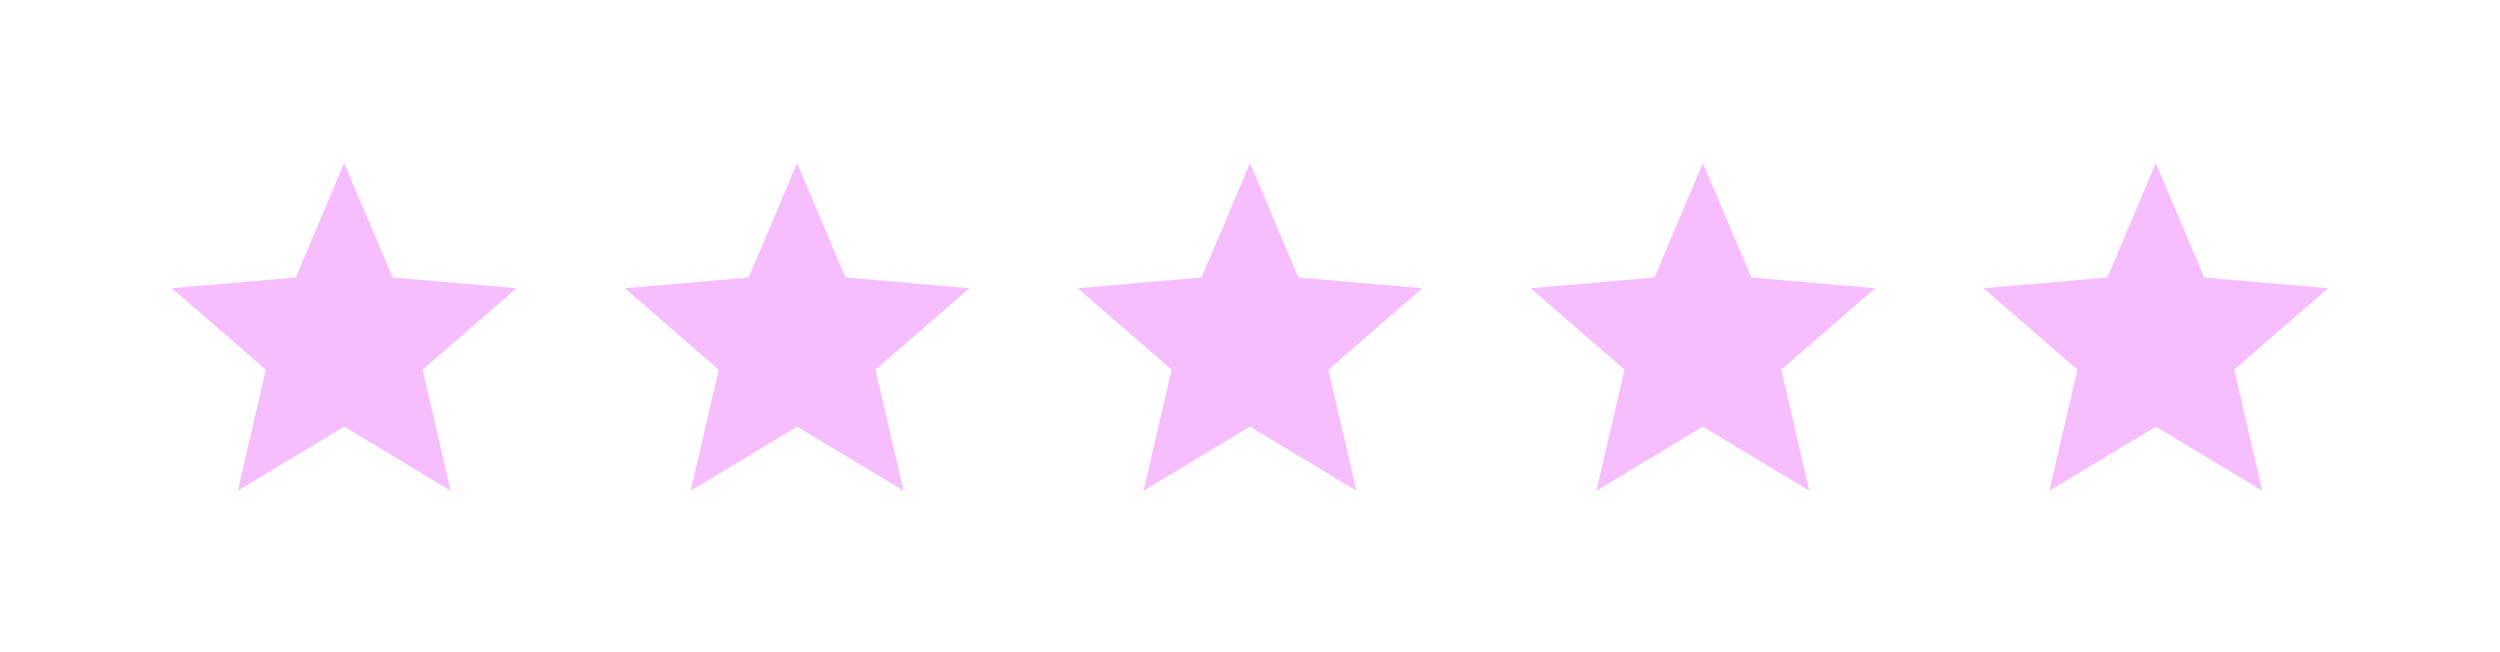 <svg xmlns="http://www.w3.org/2000/svg" width="138" height="36" viewBox="0 0 138 36" fill="none">
    <g filter="url(#filter0_d_181_32)">
        <path d="M19 9L21.674 15.319L28.511 15.91L23.327 20.406L24.878 27.09L19 23.55L13.122 27.09L14.673 20.406L9.489 15.91L16.326 15.319L19 9Z" fill="#F6BEFF"/>
    </g>
    <g filter="url(#filter1_d_181_32)">
        <path d="M44 9L46.674 15.319L53.511 15.91L48.327 20.406L49.878 27.09L44 23.55L38.122 27.09L39.673 20.406L34.489 15.91L41.326 15.319L44 9Z" fill="#F6BEFF"/>
    </g>
    <g filter="url(#filter2_d_181_32)">
        <path d="M69 9L71.674 15.319L78.511 15.91L73.327 20.406L74.878 27.09L69 23.55L63.122 27.09L64.673 20.406L59.489 15.91L66.326 15.319L69 9Z" fill="#F6BEFF"/>
    </g>
    <g filter="url(#filter3_d_181_32)">
        <path d="M94 9L96.674 15.319L103.511 15.91L98.327 20.406L99.878 27.09L94 23.55L88.122 27.09L89.673 20.406L84.489 15.91L91.326 15.319L94 9Z" fill="#F6BEFF"/>
    </g>
    <g filter="url(#filter4_d_181_32)">
        <path d="M119 9L121.674 15.319L128.511 15.91L123.327 20.406L124.878 27.09L119 23.55L113.122 27.09L114.673 20.406L109.489 15.91L116.326 15.319L119 9Z" fill="#F6BEFF"/>
    </g>
    <defs>
        <filter id="filter0_d_181_32" x="0.589" y="0.1" width="36.821" height="35.89" filterUnits="userSpaceOnUse" color-interpolation-filters="sRGB">
            <feFlood flood-opacity="0" result="BackgroundImageFix"/>
            <feColorMatrix in="SourceAlpha" type="matrix" values="0 0 0 0 0 0 0 0 0 0 0 0 0 0 0 0 0 0 127 0" result="hardAlpha"/>
            <feOffset/>
            <feGaussianBlur stdDeviation="4.45"/>
            <feComposite in2="hardAlpha" operator="out"/>
            <feColorMatrix type="matrix" values="0 0 0 0 0.898 0 0 0 0 0.702 0 0 0 0 1 0 0 0 1 0"/>
            <feBlend mode="normal" in2="BackgroundImageFix" result="effect1_dropShadow_181_32"/>
            <feBlend mode="normal" in="SourceGraphic" in2="effect1_dropShadow_181_32" result="shape"/>
        </filter>
        <filter id="filter1_d_181_32" x="25.589" y="0.1" width="36.821" height="35.89" filterUnits="userSpaceOnUse" color-interpolation-filters="sRGB">
            <feFlood flood-opacity="0" result="BackgroundImageFix"/>
            <feColorMatrix in="SourceAlpha" type="matrix" values="0 0 0 0 0 0 0 0 0 0 0 0 0 0 0 0 0 0 127 0" result="hardAlpha"/>
            <feOffset/>
            <feGaussianBlur stdDeviation="4.45"/>
            <feComposite in2="hardAlpha" operator="out"/>
            <feColorMatrix type="matrix" values="0 0 0 0 0.898 0 0 0 0 0.702 0 0 0 0 1 0 0 0 1 0"/>
            <feBlend mode="normal" in2="BackgroundImageFix" result="effect1_dropShadow_181_32"/>
            <feBlend mode="normal" in="SourceGraphic" in2="effect1_dropShadow_181_32" result="shape"/>
        </filter>
        <filter id="filter2_d_181_32" x="50.589" y="0.1" width="36.821" height="35.89" filterUnits="userSpaceOnUse" color-interpolation-filters="sRGB">
            <feFlood flood-opacity="0" result="BackgroundImageFix"/>
            <feColorMatrix in="SourceAlpha" type="matrix" values="0 0 0 0 0 0 0 0 0 0 0 0 0 0 0 0 0 0 127 0" result="hardAlpha"/>
            <feOffset/>
            <feGaussianBlur stdDeviation="4.45"/>
            <feComposite in2="hardAlpha" operator="out"/>
            <feColorMatrix type="matrix" values="0 0 0 0 0.898 0 0 0 0 0.702 0 0 0 0 1 0 0 0 1 0"/>
            <feBlend mode="normal" in2="BackgroundImageFix" result="effect1_dropShadow_181_32"/>
            <feBlend mode="normal" in="SourceGraphic" in2="effect1_dropShadow_181_32" result="shape"/>
        </filter>
        <filter id="filter3_d_181_32" x="75.589" y="0.1" width="36.821" height="35.89" filterUnits="userSpaceOnUse" color-interpolation-filters="sRGB">
            <feFlood flood-opacity="0" result="BackgroundImageFix"/>
            <feColorMatrix in="SourceAlpha" type="matrix" values="0 0 0 0 0 0 0 0 0 0 0 0 0 0 0 0 0 0 127 0" result="hardAlpha"/>
            <feOffset/>
            <feGaussianBlur stdDeviation="4.45"/>
            <feComposite in2="hardAlpha" operator="out"/>
            <feColorMatrix type="matrix" values="0 0 0 0 0.898 0 0 0 0 0.702 0 0 0 0 1 0 0 0 1 0"/>
            <feBlend mode="normal" in2="BackgroundImageFix" result="effect1_dropShadow_181_32"/>
            <feBlend mode="normal" in="SourceGraphic" in2="effect1_dropShadow_181_32" result="shape"/>
        </filter>
        <filter id="filter4_d_181_32" x="100.589" y="0.1" width="36.821" height="35.89" filterUnits="userSpaceOnUse" color-interpolation-filters="sRGB">
            <feFlood flood-opacity="0" result="BackgroundImageFix"/>
            <feColorMatrix in="SourceAlpha" type="matrix" values="0 0 0 0 0 0 0 0 0 0 0 0 0 0 0 0 0 0 127 0" result="hardAlpha"/>
            <feOffset/>
            <feGaussianBlur stdDeviation="4.45"/>
            <feComposite in2="hardAlpha" operator="out"/>
            <feColorMatrix type="matrix" values="0 0 0 0 0.898 0 0 0 0 0.702 0 0 0 0 1 0 0 0 1 0"/>
            <feBlend mode="normal" in2="BackgroundImageFix" result="effect1_dropShadow_181_32"/>
            <feBlend mode="normal" in="SourceGraphic" in2="effect1_dropShadow_181_32" result="shape"/>
        </filter>
    </defs>
</svg>